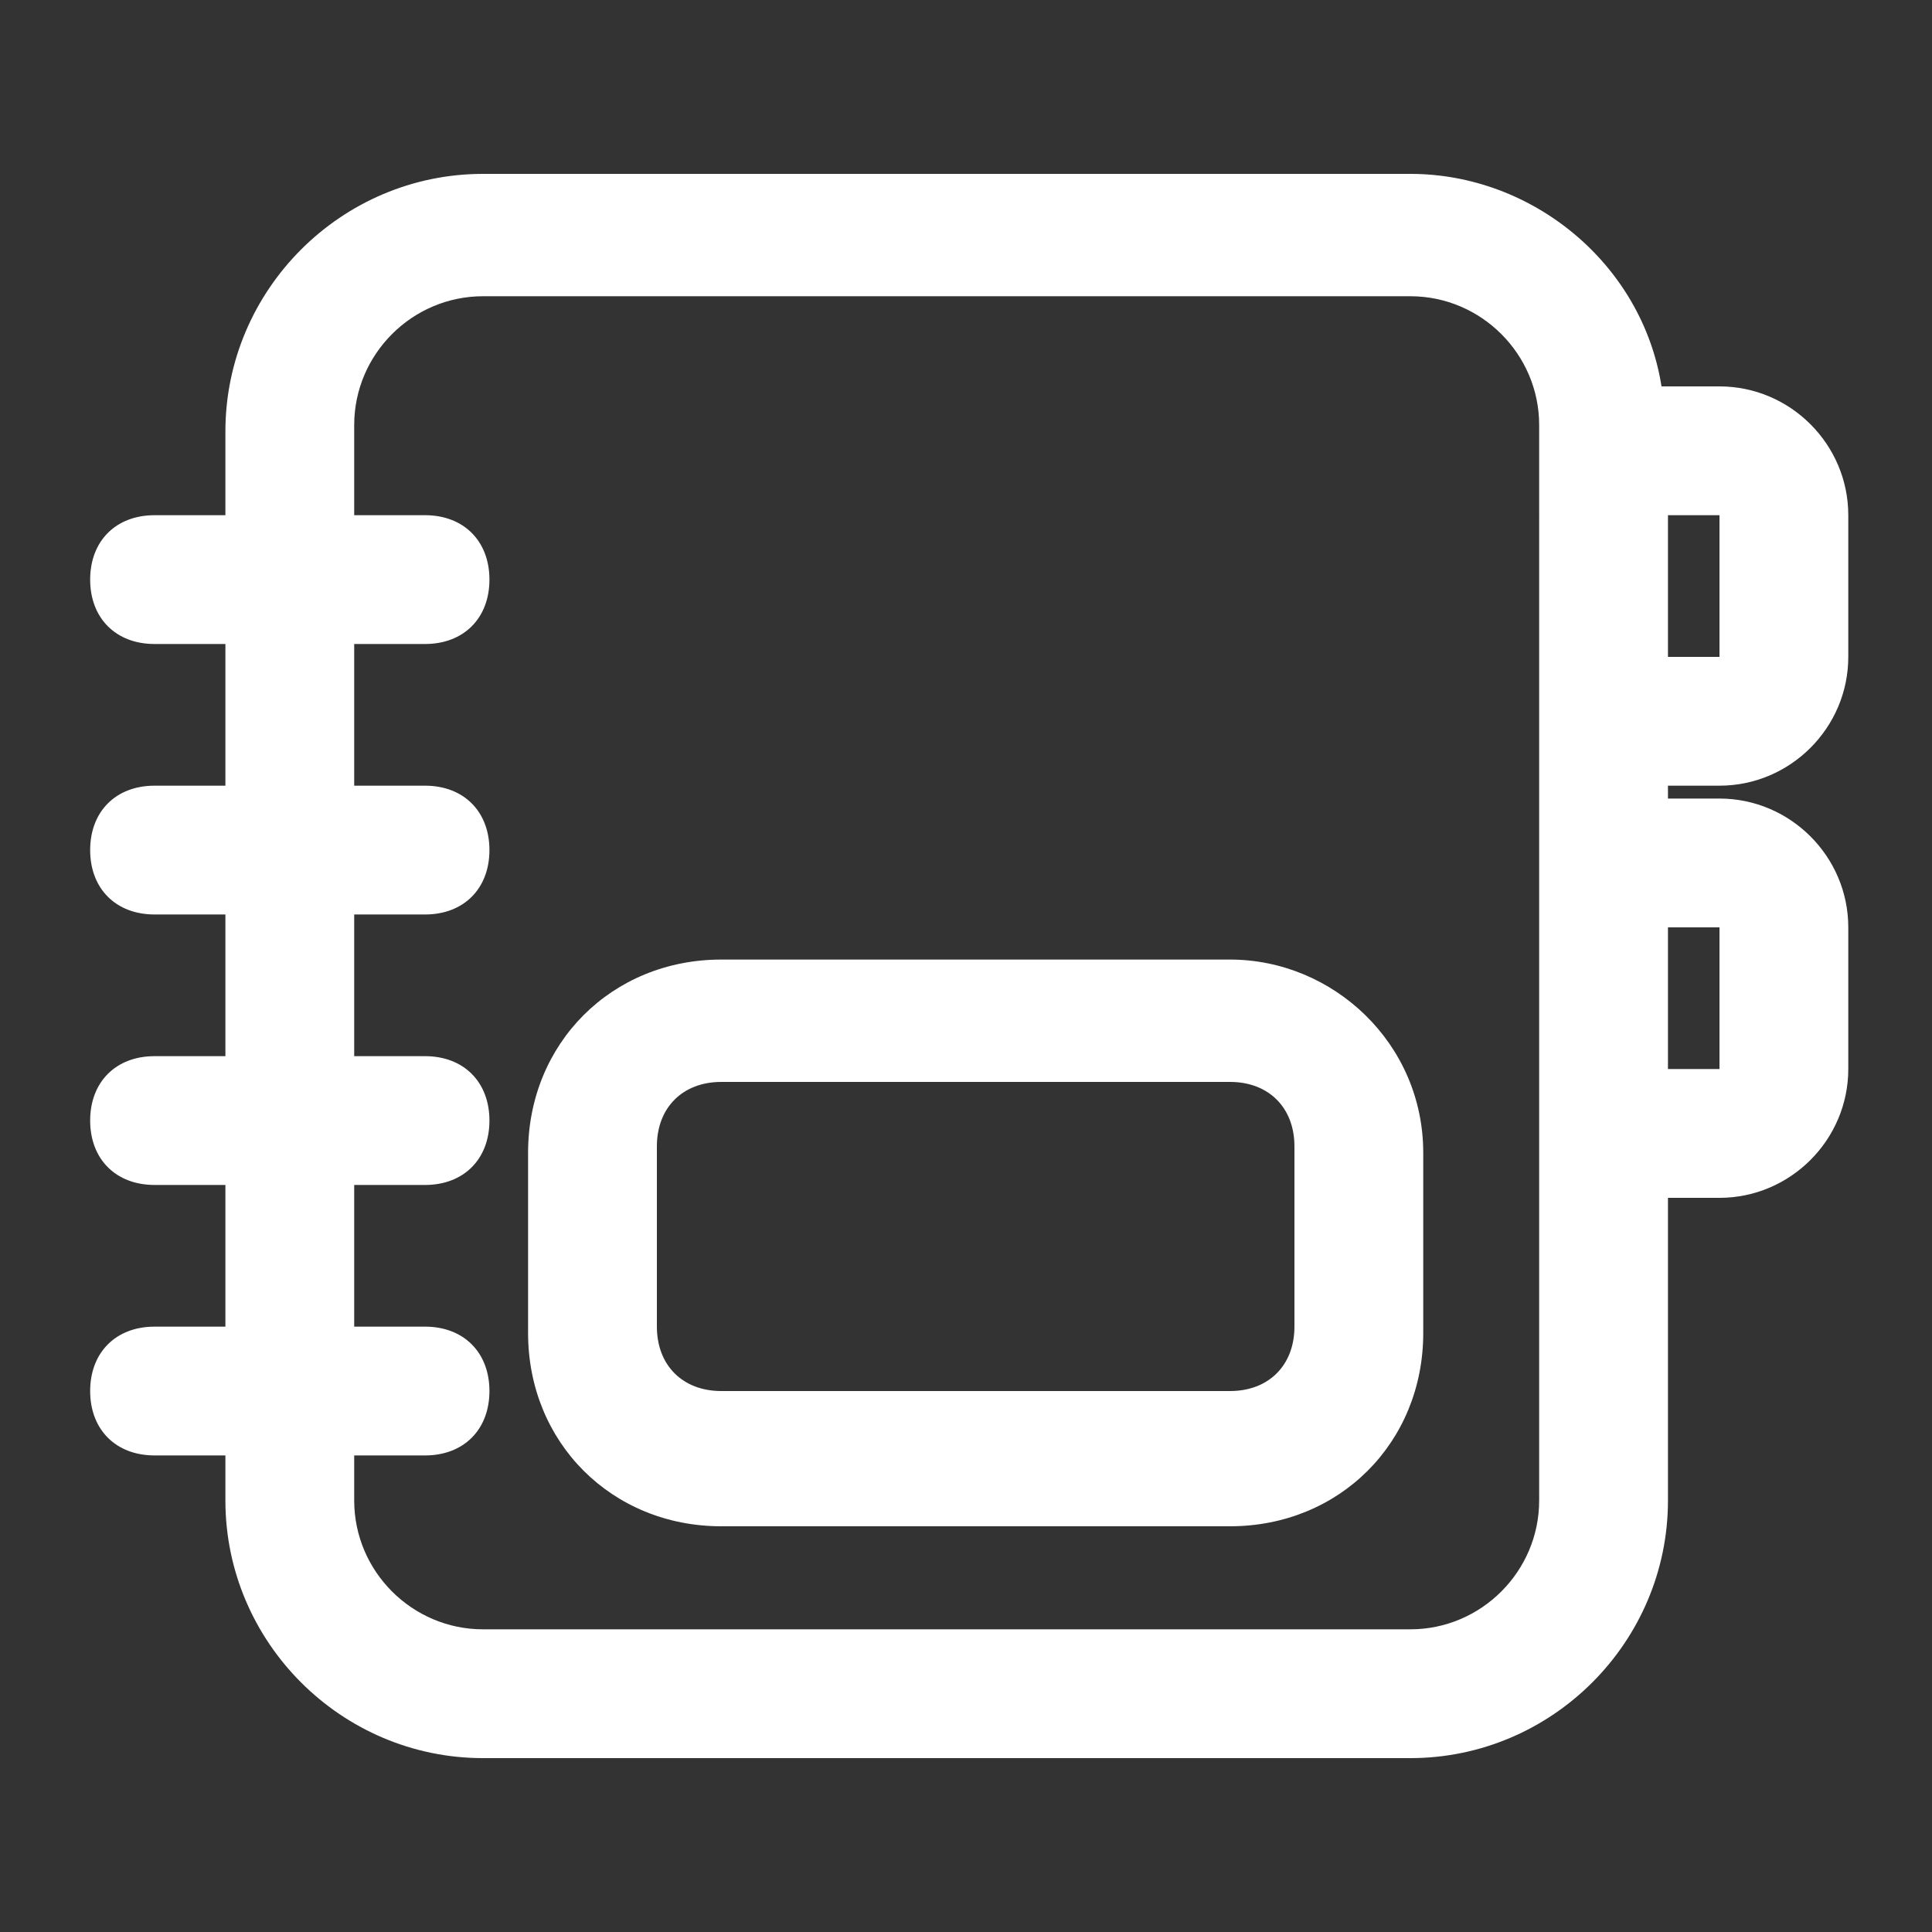 <?xml version="1.0" encoding="utf-8"?>
<!-- Generator: Adobe Illustrator 26.0.3, SVG Export Plug-In . SVG Version: 6.00 Build 0)  -->
<svg version="1.1" id="Layer_1" xmlns="http://www.w3.org/2000/svg" xmlns:xlink="http://www.w3.org/1999/xlink" x="0px" y="0px"
	 viewBox="0 0 30 30" style="enable-background:new 0 0 30 30;" xml:space="preserve">
<rect x="0" y="0" width="30" height="30" fill="#333333" stroke="none"/>
<style type="text/css">
	.st0{fill:#FFFFFF;}
</style>
<g>
	<path class="st0" d="M26.7,12.2c1.1,0,2-0.9,2-2V8c0-1.1-0.9-2-2-2h-0.9c-0.3-1.9-2-3.3-3.9-3.3h-2h-2h-6.4h-2h-2c-2.2,0-4,1.8-4,4
		V8H2.4c-0.6,0-1,0.4-1,1s0.4,1,1,1h1.1v2.2H2.4c-0.6,0-1,0.4-1,1s0.4,1,1,1h1.1v2.2H2.4c-0.6,0-1,0.4-1,1s0.4,1,1,1h1.1v2.2H2.4
		c-0.6,0-1,0.4-1,1s0.4,1,1,1h1.1v0.7c0,2.2,1.8,4,4,4h14.4c2.2,0,4-1.8,4-4v-4.7h0.8c1.1,0,2-0.9,2-2v-2.2c0-1.1-0.9-2-2-2h-0.8
		v-0.2C25.9,12.2,26.7,12.2,26.7,12.2z M26.7,10.2h-0.8V8h0.8V10.2z M23.9,10.3v2v11c0,1.1-0.9,2-2,2H7.5c-1.1,0-2-0.9-2-2v-0.7h1.1
		c0.6,0,1-0.4,1-1s-0.4-1-1-1H5.5v-2.2h1.1c0.6,0,1-0.4,1-1s-0.4-1-1-1H5.5v-2.2h1.1c0.6,0,1-0.4,1-1s-0.4-1-1-1H5.5v-1.9V10h1.1
		c0.6,0,1-0.4,1-1s-0.4-1-1-1H5.5V6.6c0-1.1,0.9-2,2-2h2h2h6.4h2h2c1.1,0,2,0.9,2,2V10.3z M26.7,14.4v2.2h-0.8v-2.2
		C25.9,14.4,26.7,14.4,26.7,14.4z"/>
	<path class="st0" d="M19.1,14.9h-7.9c-1.7,0-3,1.3-3,3v2.8c0,1.7,1.3,3,3,3h7.9c1.7,0,3-1.3,3-3v-2.8
		C22.1,16.2,20.7,14.9,19.1,14.9z M20.1,20.6c0,0.6-0.4,1-1,1h-7.9c-0.6,0-1-0.4-1-1v-2.8c0-0.6,0.4-1,1-1h7.9c0.6,0,1,0.4,1,1V20.6
		z"/>
</g>
</svg>
